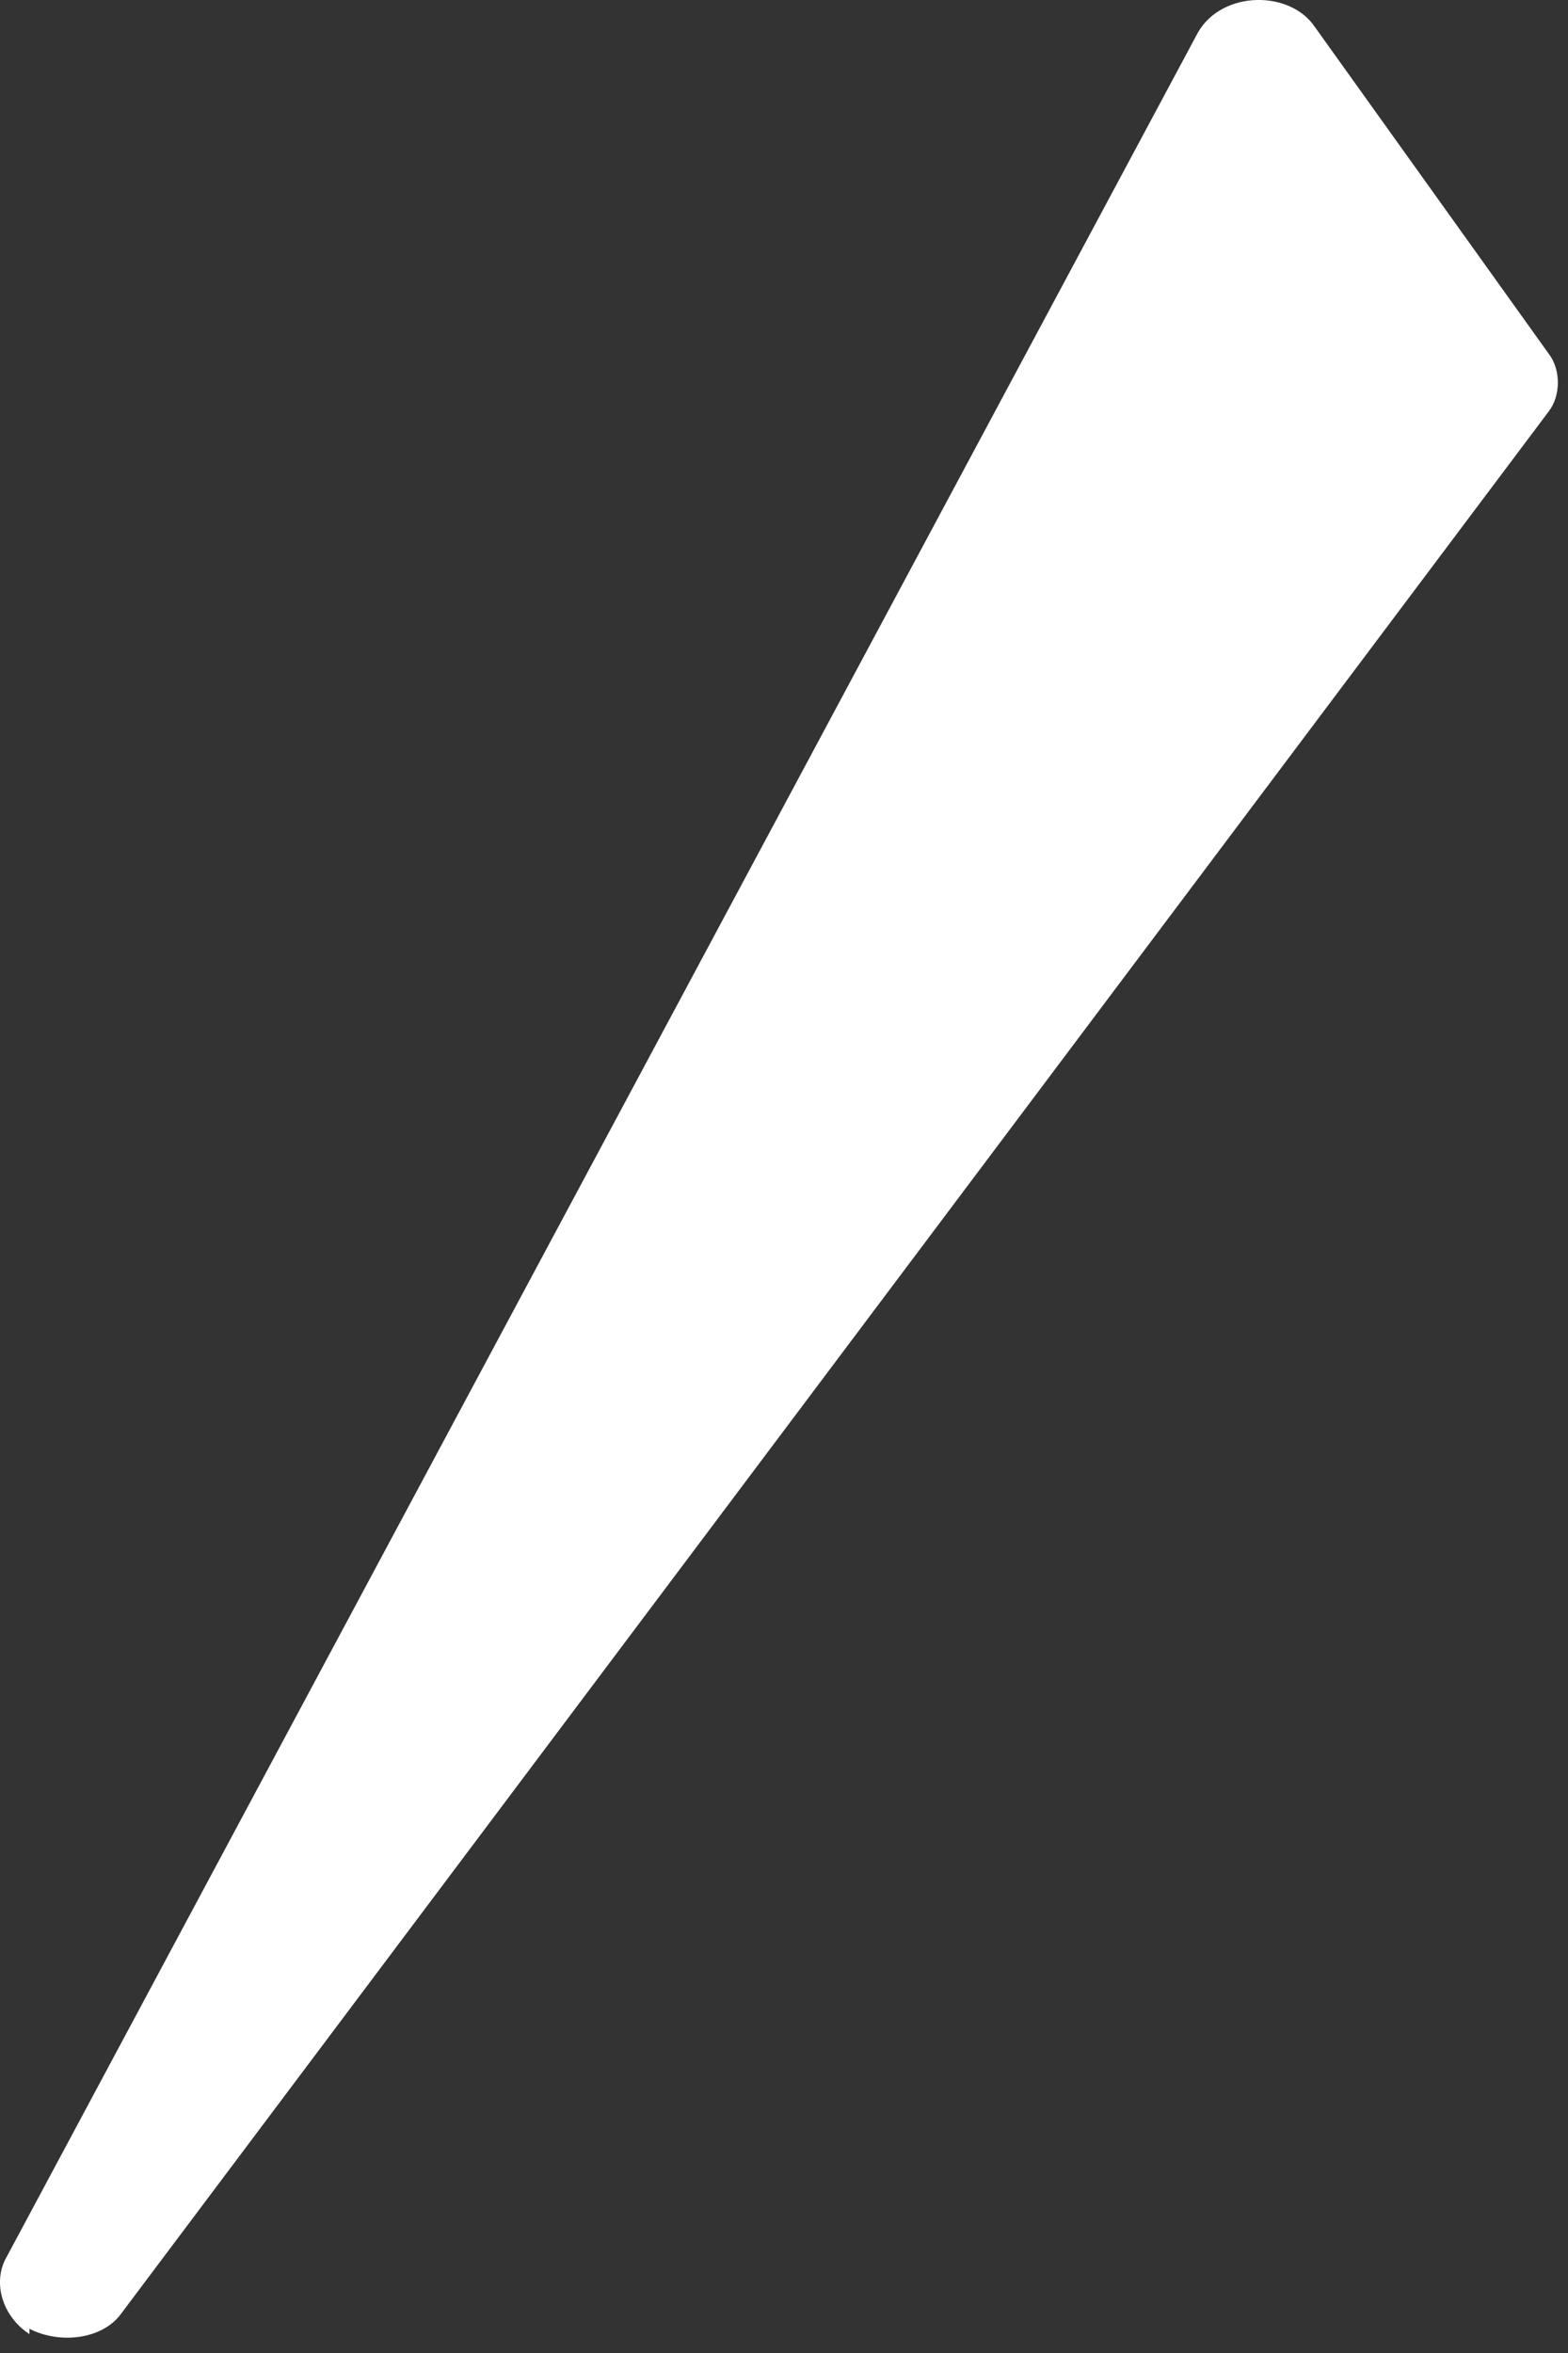 <svg preserveAspectRatio="none" width="100%" height="100%" overflow="visible" style="display: block;" viewBox="0 0 14 21" fill="none" xmlns="http://www.w3.org/2000/svg">
<rect x="0" y="0" width="14" height="21" fill="#333333" stroke="none"/>
<path id="Vector" d="M0.263 20.784C0.537 20.925 0.922 20.878 1.086 20.643L13.827 3.673C13.937 3.532 13.937 3.297 13.827 3.156L11.74 0.241C11.52 -0.088 10.916 -0.088 10.697 0.288L0.043 20.173C-0.067 20.408 0.043 20.69 0.263 20.831V20.784Z" fill="white"/>
</svg>
